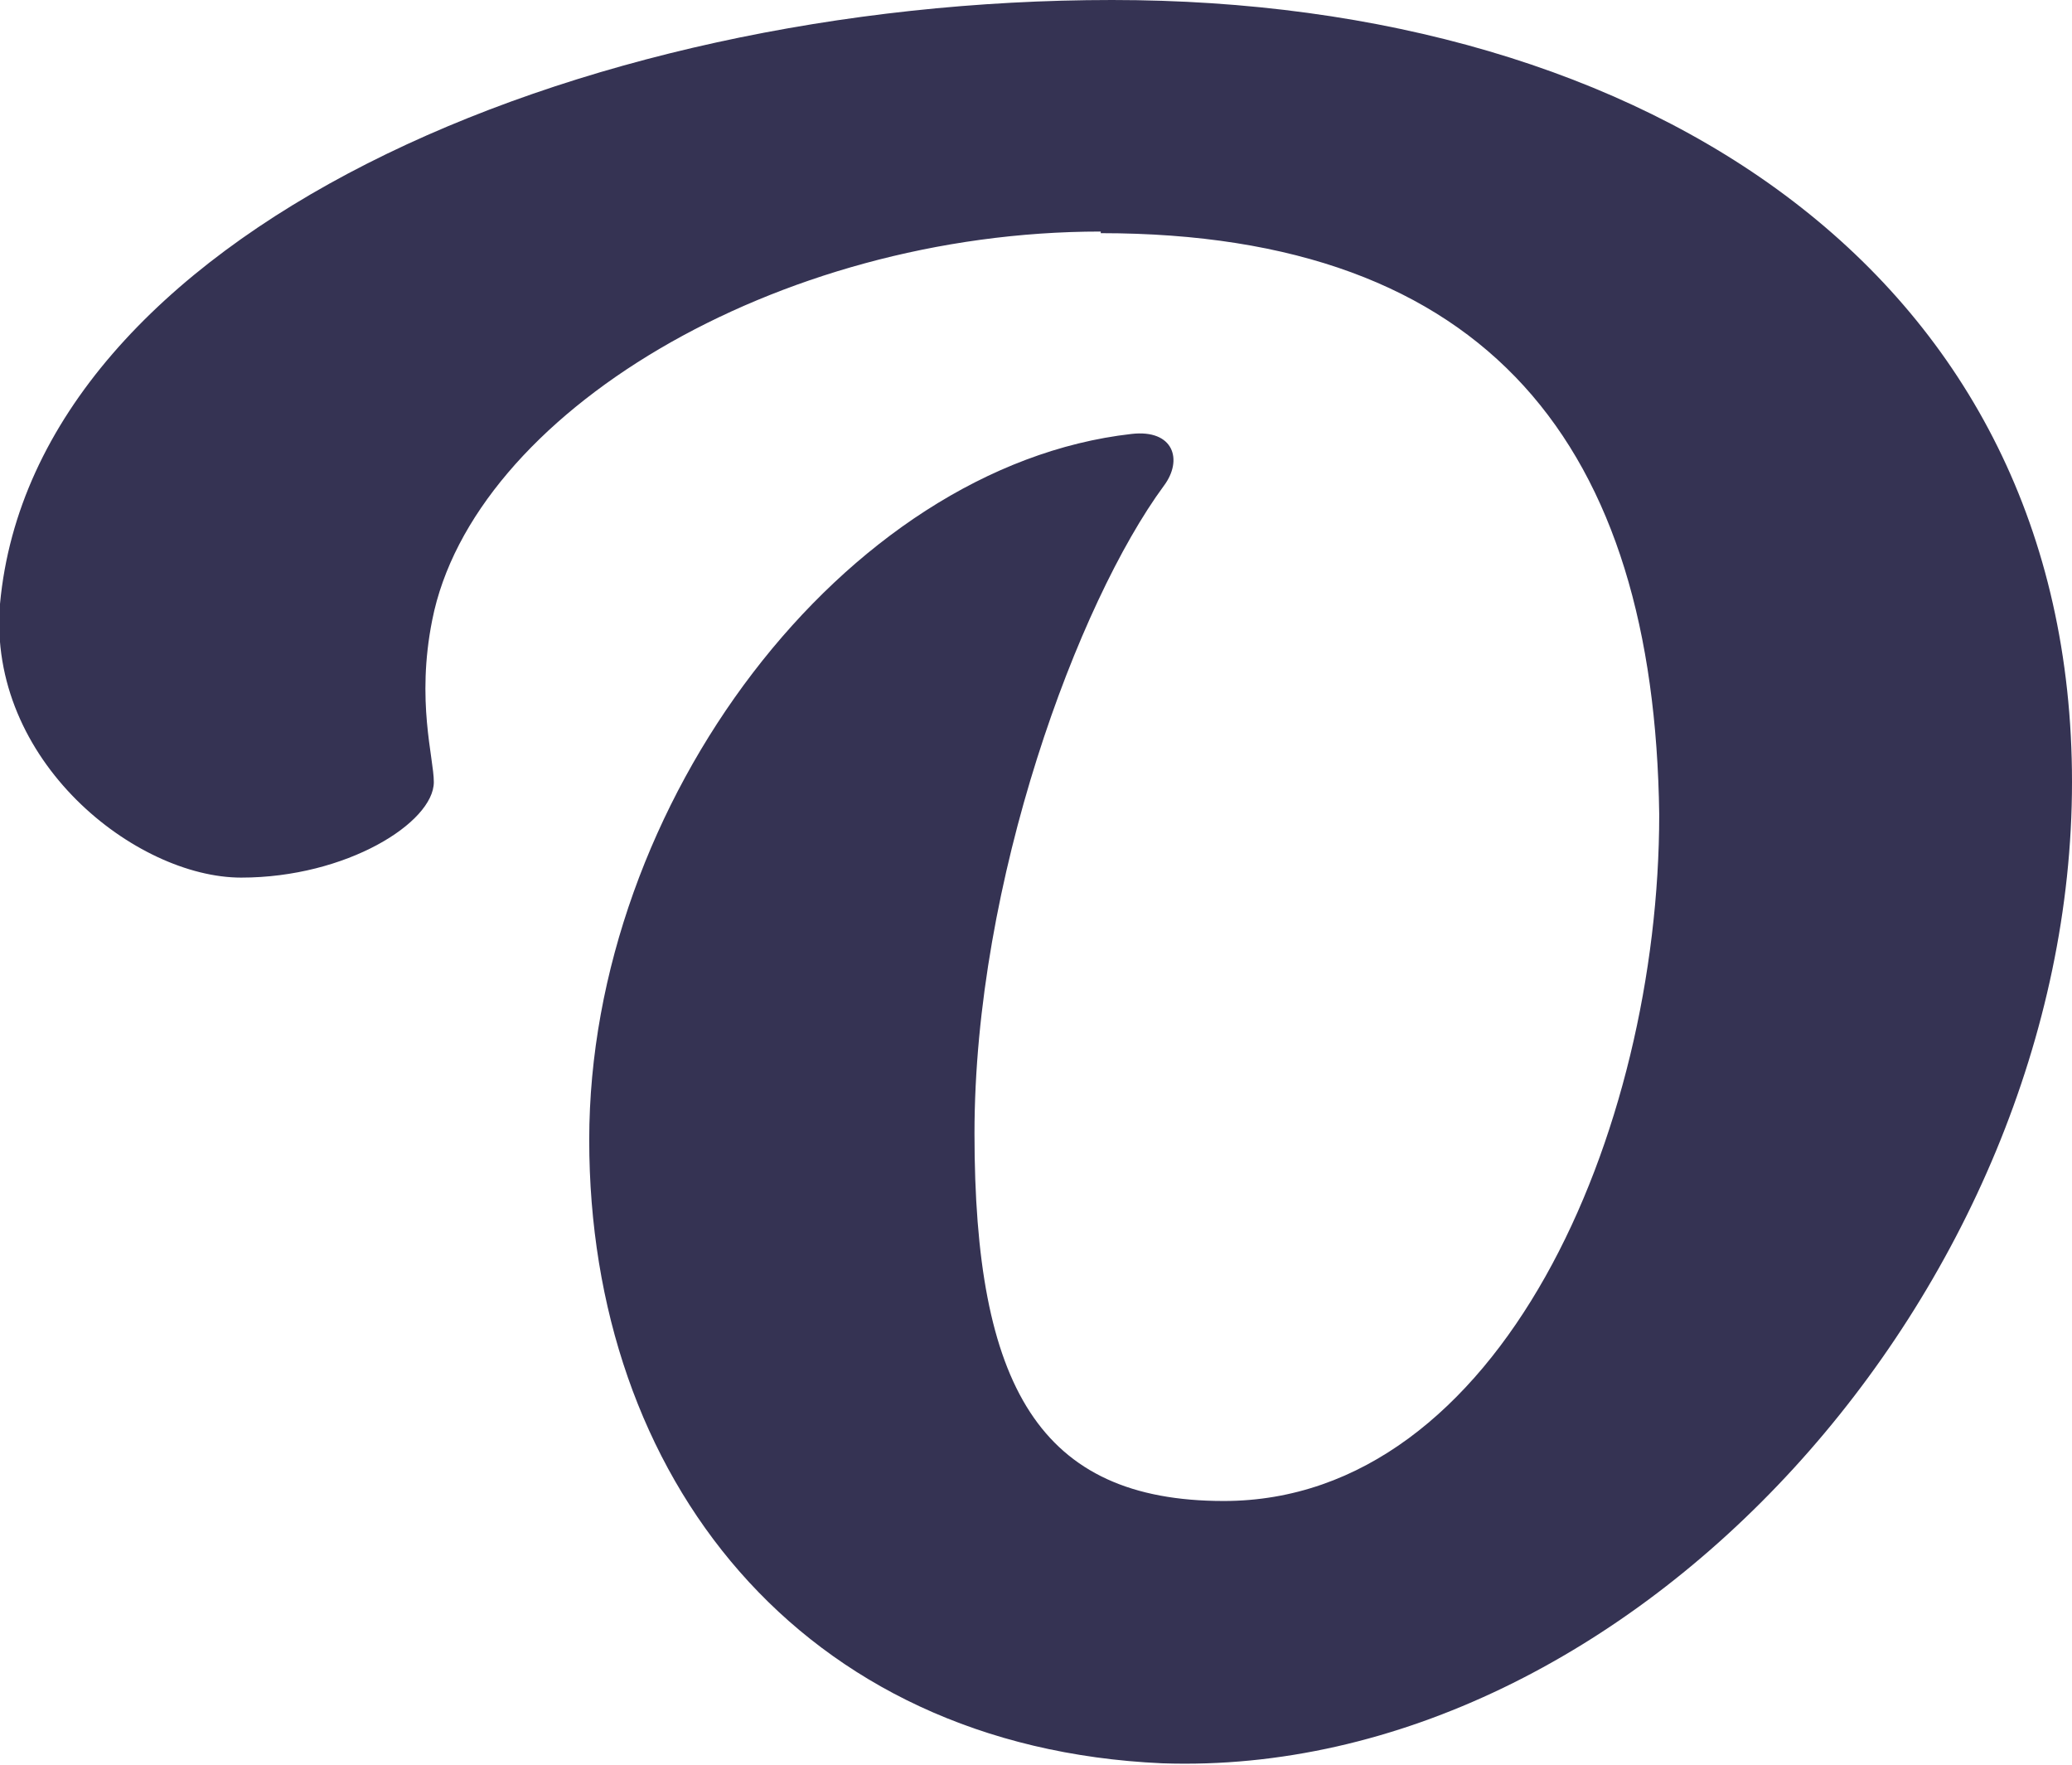 <?xml version="1.0" encoding="UTF-8"?>
<svg width="128px" height="109px" viewBox="0 0 128 109" xmlns="http://www.w3.org/2000/svg" version="1.1">
  <path fill="#353353" d="M68,14.3c-20.1,0-38.8,11.3-41.3,24-1,5,.1,8.5.1,10,0,2.5-5.4,5.9-11.9,5.9S-.8,47,0,37.3C2.1,14.5,35.5,0,68.7,0s59.3,17.1,59.3,48.3-27.1,61.6-56.2,60.6c-22.4-1-35.4-17.7-35.4-38.5s15.8-41.6,33.5-43.6c2.6-.3,3.2,1.6,2,3.2-5.3,7.2-11.7,24.4-11.7,40s4,22.7,15.4,22.7c17.1,0,26.9-22.8,26.9-42.4-.3-22.7-10.5-35.9-34.5-35.9Z"></path>
</svg>